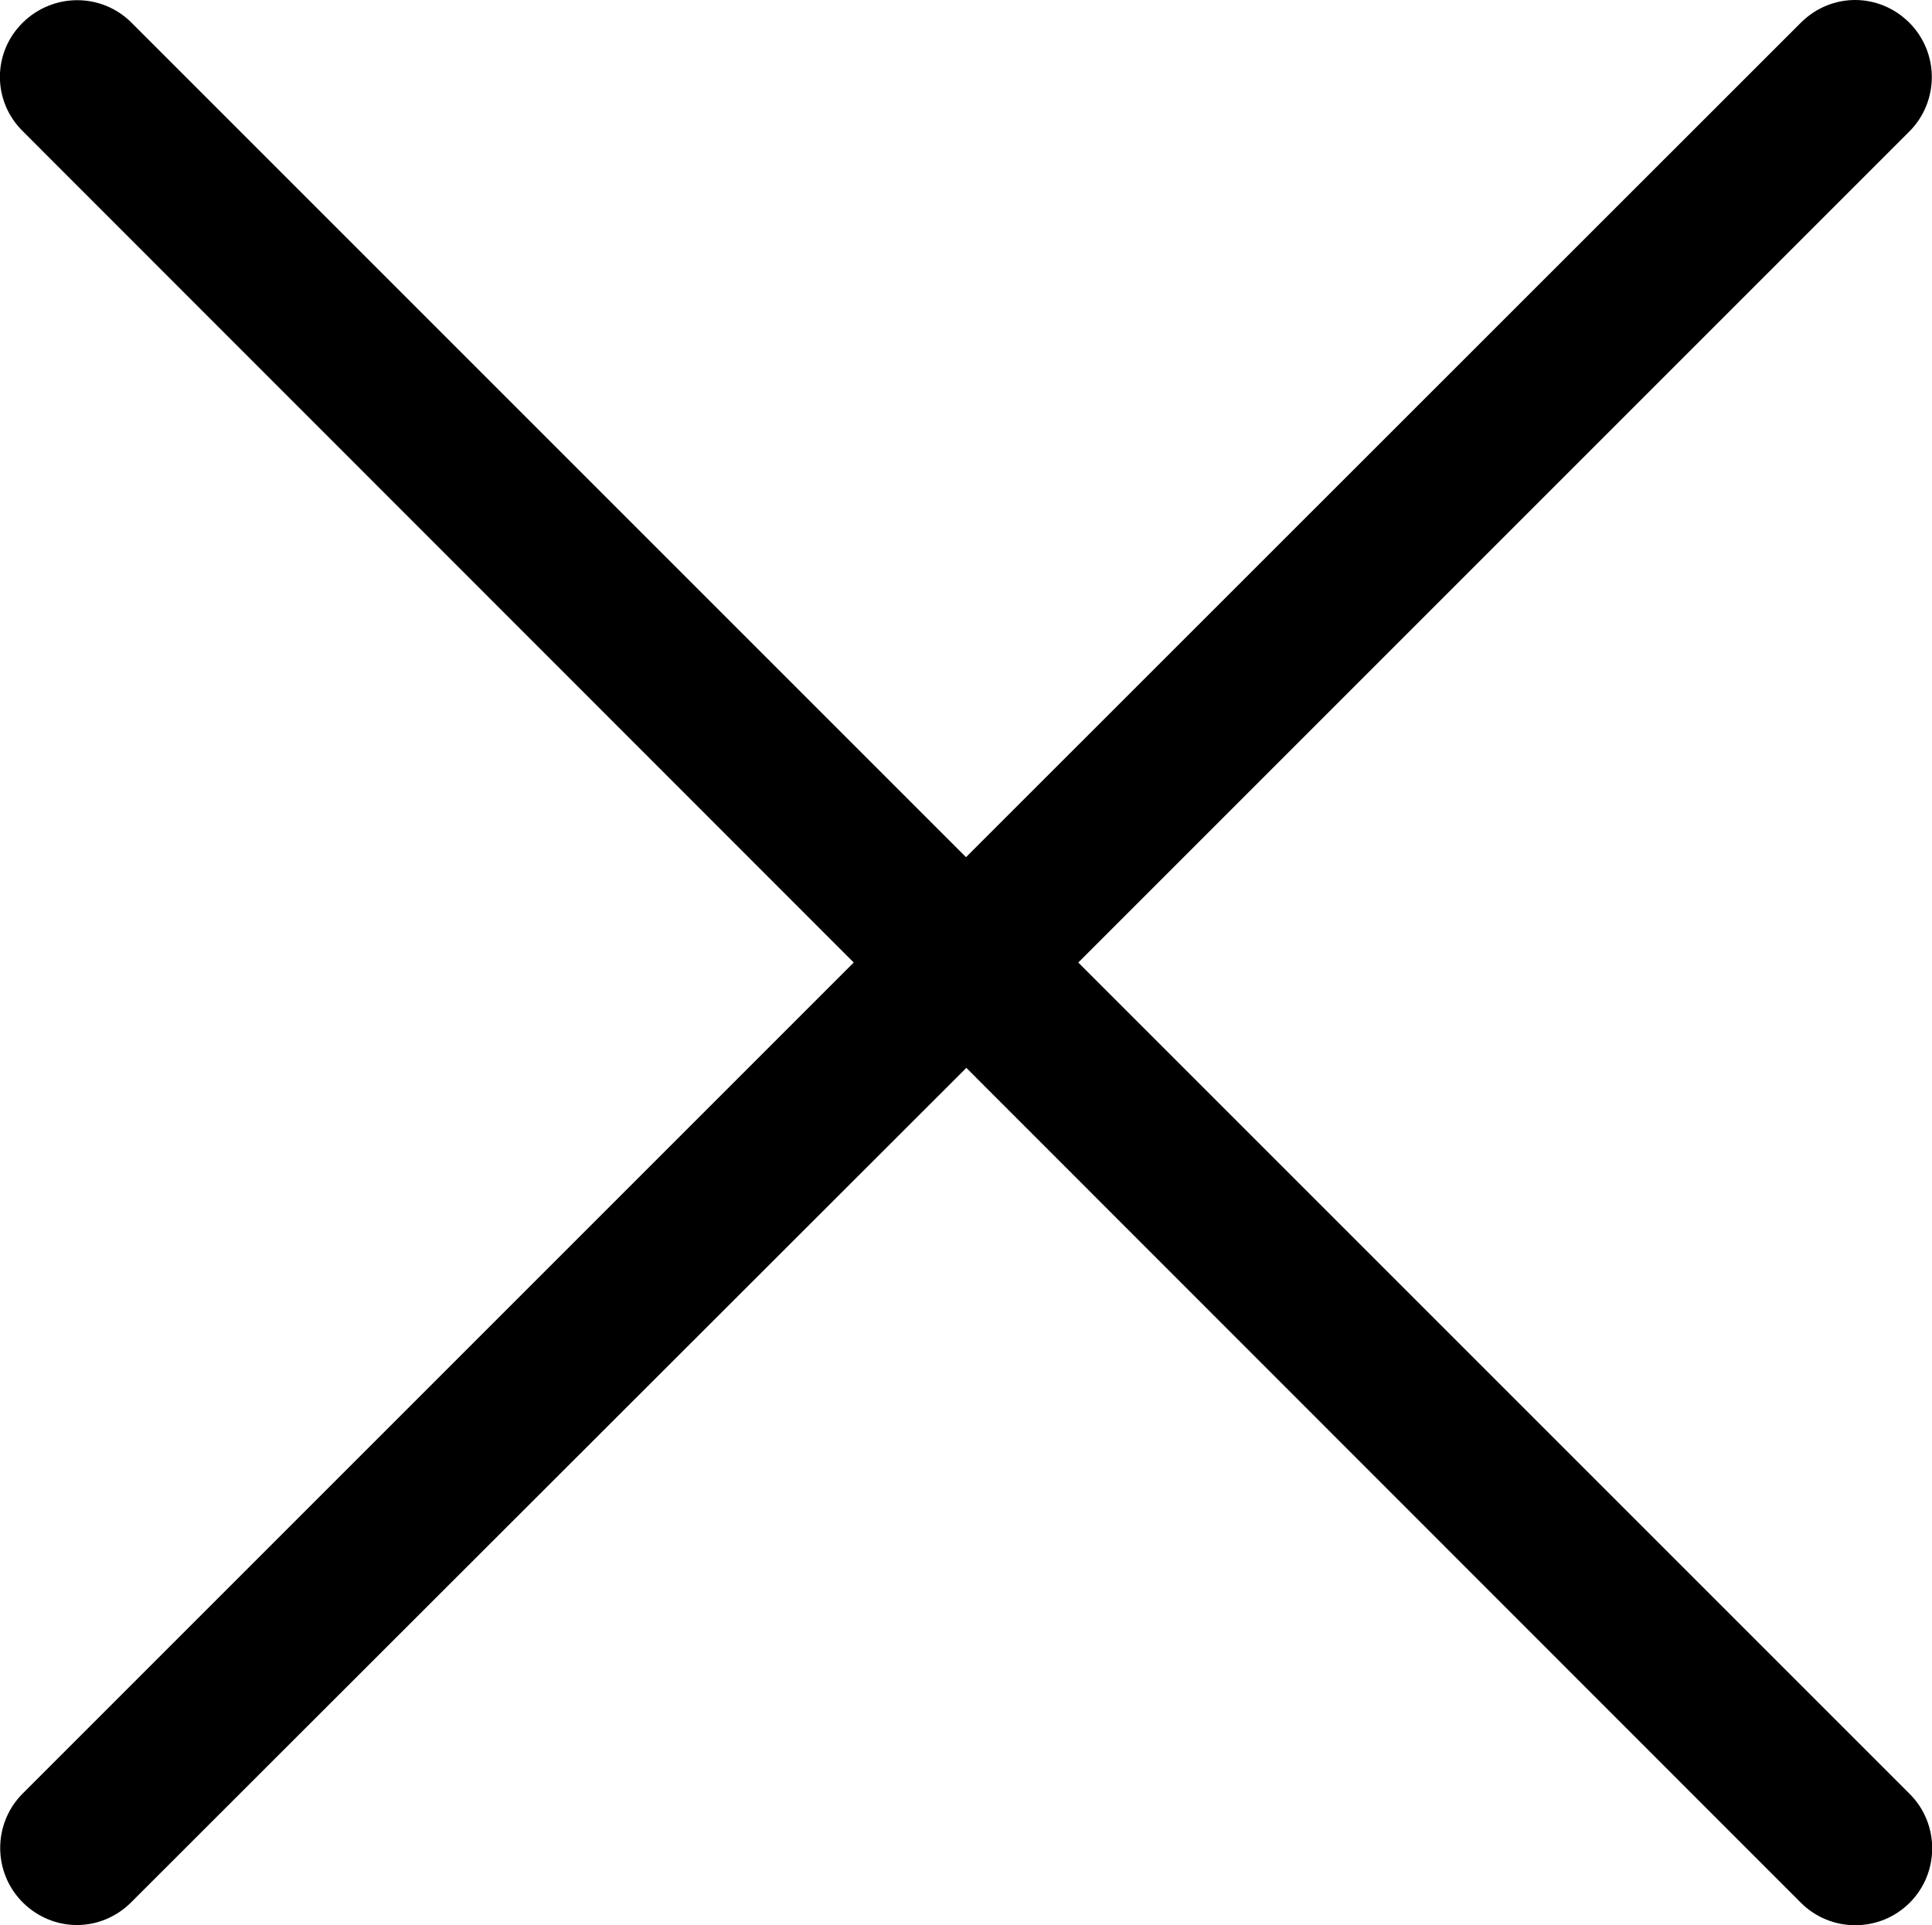 <?xml version="1.0" encoding="utf-8"?>
<!-- Generator: Adobe Illustrator 27.0.0, SVG Export Plug-In . SVG Version: 6.00 Build 0)  -->
<svg version="1.1" id="レイヤー_1" xmlns="http://www.w3.org/2000/svg" xmlns:xlink="http://www.w3.org/1999/xlink" x="0px"
	 y="0px" viewBox="0 0 502.4 500.6" style="enable-background:new 0 0 502.4 500.6;" xml:space="preserve">
<g>
	<path d="M482.4,0c5.1,0,10.2,2,14.1,5.9c7.8,7.8,7.8,20.5,0,28.3L280.4,250.3l216.2,216.2c7.8,7.8,7.8,20.5,0,28.3
		s-20.5,7.8-28.3,0L238,264.4c-7.8-7.8-7.8-20.5,0-28.3L468.3,5.9C472.2,2,477.3,0,482.4,0z"/>
</g>
<g>
	<path d="M20,500.6c-5.1,0-10.2-2-14.1-5.9c-7.8-7.8-7.8-20.5,0-28.3L222,250.3L5.9,34.1C-2,26.3-2,13.7,5.9,5.9s20.5-7.8,28.3,0
		l230.3,230.3c7.8,7.8,7.8,20.5,0,28.3L34.1,494.7C30.2,498.6,25.1,500.6,20,500.6z"/>
</g>
</svg>
